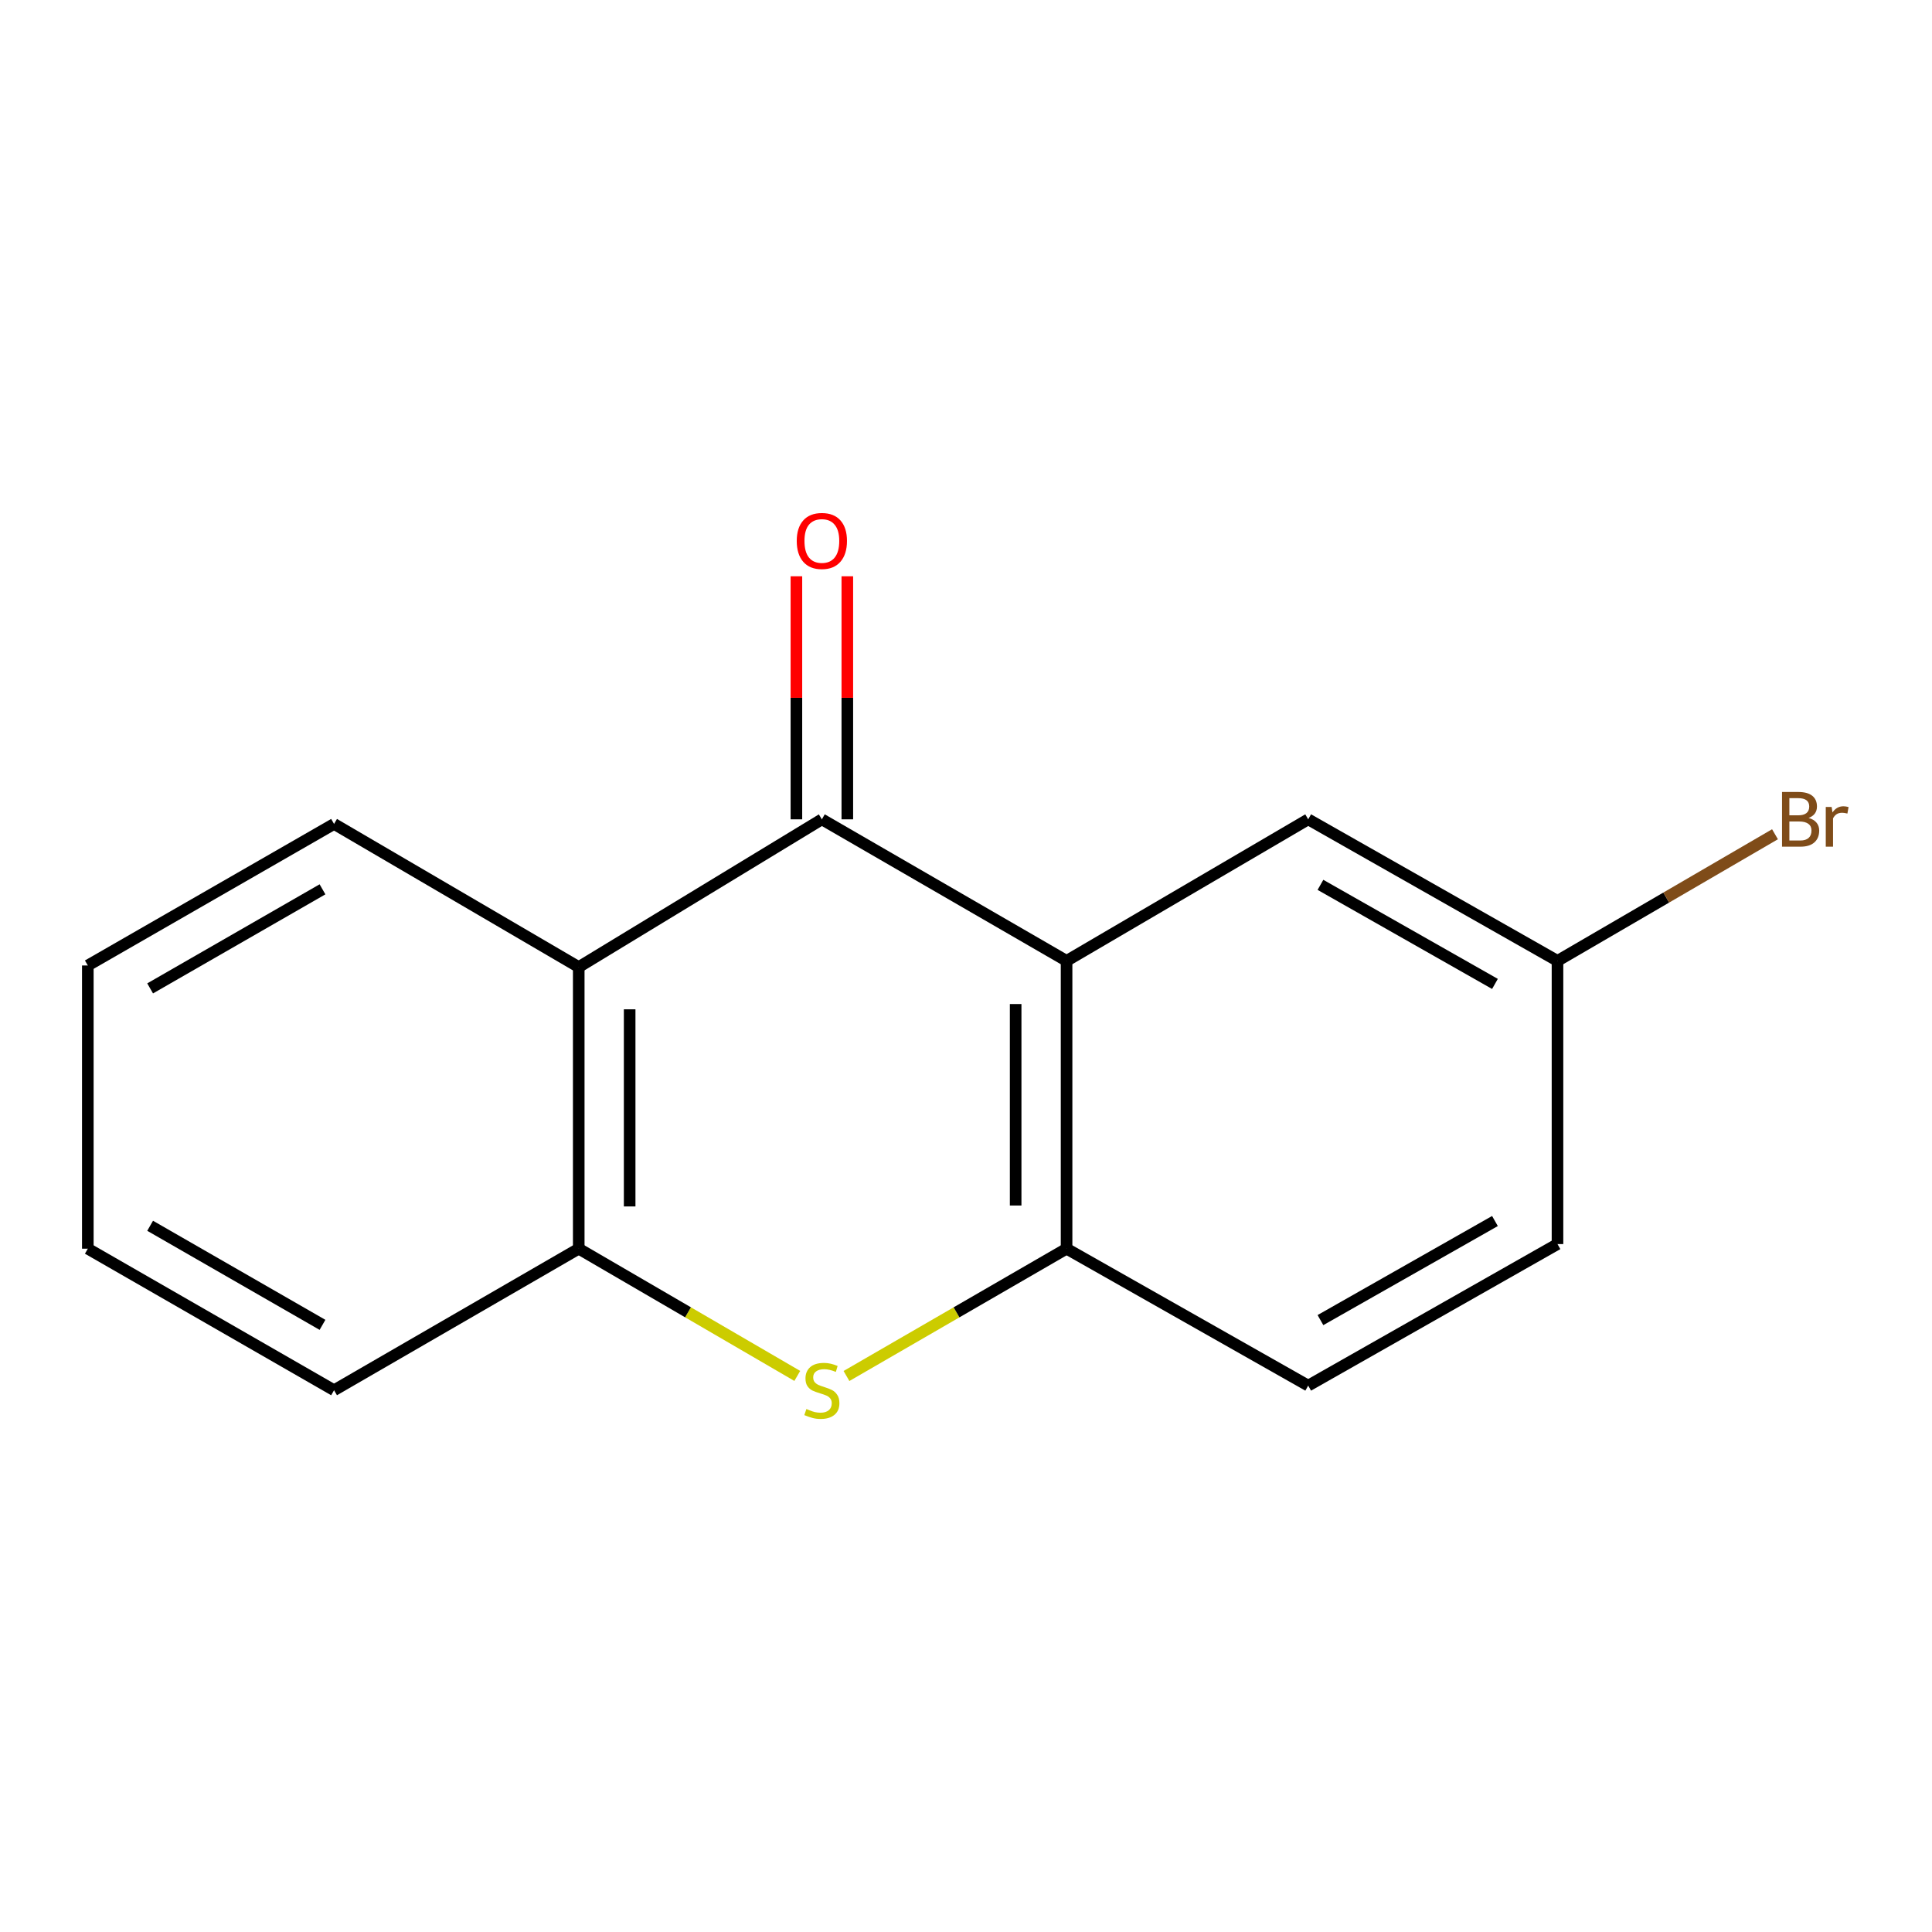 <?xml version='1.0' encoding='iso-8859-1'?>
<svg version='1.1' baseProfile='full'
              xmlns='http://www.w3.org/2000/svg'
                      xmlns:rdkit='http://www.rdkit.org/xml'
                      xmlns:xlink='http://www.w3.org/1999/xlink'
                  xml:space='preserve'
width='1000px' height='1000px' viewBox='0 0 1000 1000'>
<!-- END OF HEADER -->
<rect style='opacity:1.0;fill:#FFFFFF;stroke:none' width='1000' height='1000' x='0' y='0'> </rect>
<path class='bond-0' d='M 425.394,424.086 L 552.056,497.344' style='fill:none;fill-rule:evenodd;stroke:#000000;stroke-width:6px;stroke-linecap:butt;stroke-linejoin:miter;stroke-opacity:1' />
<path class='bond-2' d='M 425.394,424.086 L 299.553,500.551' style='fill:none;fill-rule:evenodd;stroke:#000000;stroke-width:6px;stroke-linecap:butt;stroke-linejoin:miter;stroke-opacity:1' />
<path class='bond-6' d='M 438.573,424.086 L 438.573,361.181' style='fill:none;fill-rule:evenodd;stroke:#000000;stroke-width:6px;stroke-linecap:butt;stroke-linejoin:miter;stroke-opacity:1' />
<path class='bond-6' d='M 438.573,361.181 L 438.573,298.276' style='fill:none;fill-rule:evenodd;stroke:#FF0000;stroke-width:6px;stroke-linecap:butt;stroke-linejoin:miter;stroke-opacity:1' />
<path class='bond-6' d='M 412.216,424.086 L 412.216,361.181' style='fill:none;fill-rule:evenodd;stroke:#000000;stroke-width:6px;stroke-linecap:butt;stroke-linejoin:miter;stroke-opacity:1' />
<path class='bond-6' d='M 412.216,361.181 L 412.216,298.276' style='fill:none;fill-rule:evenodd;stroke:#FF0000;stroke-width:6px;stroke-linecap:butt;stroke-linejoin:miter;stroke-opacity:1' />
<path class='bond-3' d='M 552.056,497.344 L 552.056,646.321' style='fill:none;fill-rule:evenodd;stroke:#000000;stroke-width:6px;stroke-linecap:butt;stroke-linejoin:miter;stroke-opacity:1' />
<path class='bond-3' d='M 525.698,519.691 L 525.698,623.975' style='fill:none;fill-rule:evenodd;stroke:#000000;stroke-width:6px;stroke-linecap:butt;stroke-linejoin:miter;stroke-opacity:1' />
<path class='bond-5' d='M 552.056,497.344 L 677.121,424.086' style='fill:none;fill-rule:evenodd;stroke:#000000;stroke-width:6px;stroke-linecap:butt;stroke-linejoin:miter;stroke-opacity:1' />
<path class='bond-1' d='M 412.674,712.175 L 356.114,679.248' style='fill:none;fill-rule:evenodd;stroke:#CCCC00;stroke-width:6px;stroke-linecap:butt;stroke-linejoin:miter;stroke-opacity:1' />
<path class='bond-1' d='M 356.114,679.248 L 299.553,646.321' style='fill:none;fill-rule:evenodd;stroke:#000000;stroke-width:6px;stroke-linecap:butt;stroke-linejoin:miter;stroke-opacity:1' />
<path class='bond-15' d='M 438.132,712.212 L 495.094,679.267' style='fill:none;fill-rule:evenodd;stroke:#CCCC00;stroke-width:6px;stroke-linecap:butt;stroke-linejoin:miter;stroke-opacity:1' />
<path class='bond-15' d='M 495.094,679.267 L 552.056,646.321' style='fill:none;fill-rule:evenodd;stroke:#000000;stroke-width:6px;stroke-linecap:butt;stroke-linejoin:miter;stroke-opacity:1' />
<path class='bond-4' d='M 299.553,500.551 L 299.553,646.321' style='fill:none;fill-rule:evenodd;stroke:#000000;stroke-width:6px;stroke-linecap:butt;stroke-linejoin:miter;stroke-opacity:1' />
<path class='bond-4' d='M 325.91,522.417 L 325.91,624.456' style='fill:none;fill-rule:evenodd;stroke:#000000;stroke-width:6px;stroke-linecap:butt;stroke-linejoin:miter;stroke-opacity:1' />
<path class='bond-11' d='M 299.553,500.551 L 172.907,426.472' style='fill:none;fill-rule:evenodd;stroke:#000000;stroke-width:6px;stroke-linecap:butt;stroke-linejoin:miter;stroke-opacity:1' />
<path class='bond-7' d='M 552.056,646.321 L 677.121,717.193' style='fill:none;fill-rule:evenodd;stroke:#000000;stroke-width:6px;stroke-linecap:butt;stroke-linejoin:miter;stroke-opacity:1' />
<path class='bond-12' d='M 299.553,646.321 L 172.907,719.58' style='fill:none;fill-rule:evenodd;stroke:#000000;stroke-width:6px;stroke-linecap:butt;stroke-linejoin:miter;stroke-opacity:1' />
<path class='bond-8' d='M 677.121,424.086 L 806.154,497.344' style='fill:none;fill-rule:evenodd;stroke:#000000;stroke-width:6px;stroke-linecap:butt;stroke-linejoin:miter;stroke-opacity:1' />
<path class='bond-8' d='M 683.463,457.995 L 773.786,509.276' style='fill:none;fill-rule:evenodd;stroke:#000000;stroke-width:6px;stroke-linecap:butt;stroke-linejoin:miter;stroke-opacity:1' />
<path class='bond-17' d='M 677.121,717.193 L 806.154,643.934' style='fill:none;fill-rule:evenodd;stroke:#000000;stroke-width:6px;stroke-linecap:butt;stroke-linejoin:miter;stroke-opacity:1' />
<path class='bond-17' d='M 683.463,683.283 L 773.786,632.002' style='fill:none;fill-rule:evenodd;stroke:#000000;stroke-width:6px;stroke-linecap:butt;stroke-linejoin:miter;stroke-opacity:1' />
<path class='bond-9' d='M 806.154,497.344 L 806.154,643.934' style='fill:none;fill-rule:evenodd;stroke:#000000;stroke-width:6px;stroke-linecap:butt;stroke-linejoin:miter;stroke-opacity:1' />
<path class='bond-10' d='M 806.154,497.344 L 862.445,464.575' style='fill:none;fill-rule:evenodd;stroke:#000000;stroke-width:6px;stroke-linecap:butt;stroke-linejoin:miter;stroke-opacity:1' />
<path class='bond-10' d='M 862.445,464.575 L 918.735,431.805' style='fill:none;fill-rule:evenodd;stroke:#7F4C19;stroke-width:6px;stroke-linecap:butt;stroke-linejoin:miter;stroke-opacity:1' />
<path class='bond-13' d='M 172.907,426.472 L 45.455,499.731' style='fill:none;fill-rule:evenodd;stroke:#000000;stroke-width:6px;stroke-linecap:butt;stroke-linejoin:miter;stroke-opacity:1' />
<path class='bond-13' d='M 166.923,460.313 L 77.707,511.593' style='fill:none;fill-rule:evenodd;stroke:#000000;stroke-width:6px;stroke-linecap:butt;stroke-linejoin:miter;stroke-opacity:1' />
<path class='bond-16' d='M 172.907,719.58 L 45.455,646.321' style='fill:none;fill-rule:evenodd;stroke:#000000;stroke-width:6px;stroke-linecap:butt;stroke-linejoin:miter;stroke-opacity:1' />
<path class='bond-16' d='M 166.923,685.74 L 77.707,634.459' style='fill:none;fill-rule:evenodd;stroke:#000000;stroke-width:6px;stroke-linecap:butt;stroke-linejoin:miter;stroke-opacity:1' />
<path class='bond-14' d='M 45.455,499.731 L 45.455,646.321' style='fill:none;fill-rule:evenodd;stroke:#000000;stroke-width:6px;stroke-linecap:butt;stroke-linejoin:miter;stroke-opacity:1' />
<path  class='atom-2' d='M 417.394 729.3
Q 417.714 729.42, 419.034 729.98
Q 420.354 730.54, 421.794 730.9
Q 423.274 731.22, 424.714 731.22
Q 427.394 731.22, 428.954 729.94
Q 430.514 728.62, 430.514 726.34
Q 430.514 724.78, 429.714 723.82
Q 428.954 722.86, 427.754 722.34
Q 426.554 721.82, 424.554 721.22
Q 422.034 720.46, 420.514 719.74
Q 419.034 719.02, 417.954 717.5
Q 416.914 715.98, 416.914 713.42
Q 416.914 709.86, 419.314 707.66
Q 421.754 705.46, 426.554 705.46
Q 429.834 705.46, 433.554 707.02
L 432.634 710.1
Q 429.234 708.7, 426.674 708.7
Q 423.914 708.7, 422.394 709.86
Q 420.874 710.98, 420.914 712.94
Q 420.914 714.46, 421.674 715.38
Q 422.474 716.3, 423.594 716.82
Q 424.754 717.34, 426.674 717.94
Q 429.234 718.74, 430.754 719.54
Q 432.274 720.34, 433.354 721.98
Q 434.474 723.58, 434.474 726.34
Q 434.474 730.26, 431.834 732.38
Q 429.234 734.46, 424.874 734.46
Q 422.354 734.46, 420.434 733.9
Q 418.554 733.38, 416.314 732.46
L 417.394 729.3
' fill='#CCCC00'/>
<path  class='atom-7' d='M 412.394 279.991
Q 412.394 273.191, 415.754 269.391
Q 419.114 265.591, 425.394 265.591
Q 431.674 265.591, 435.034 269.391
Q 438.394 273.191, 438.394 279.991
Q 438.394 286.871, 434.994 290.791
Q 431.594 294.671, 425.394 294.671
Q 419.154 294.671, 415.754 290.791
Q 412.394 286.911, 412.394 279.991
M 425.394 291.471
Q 429.714 291.471, 432.034 288.591
Q 434.394 285.671, 434.394 279.991
Q 434.394 274.431, 432.034 271.631
Q 429.714 268.791, 425.394 268.791
Q 421.074 268.791, 418.714 271.591
Q 416.394 274.391, 416.394 279.991
Q 416.394 285.711, 418.714 288.591
Q 421.074 291.471, 425.394 291.471
' fill='#FF0000'/>
<path  class='atom-11' d='M 936.135 423.366
Q 938.855 424.126, 940.215 425.806
Q 941.615 427.446, 941.615 429.886
Q 941.615 433.806, 939.095 436.046
Q 936.615 438.246, 931.895 438.246
L 922.375 438.246
L 922.375 409.926
L 930.735 409.926
Q 935.575 409.926, 938.015 411.886
Q 940.455 413.846, 940.455 417.446
Q 940.455 421.726, 936.135 423.366
M 926.175 413.126
L 926.175 422.006
L 930.735 422.006
Q 933.535 422.006, 934.975 420.886
Q 936.455 419.726, 936.455 417.446
Q 936.455 413.126, 930.735 413.126
L 926.175 413.126
M 931.895 435.046
Q 934.655 435.046, 936.135 433.726
Q 937.615 432.406, 937.615 429.886
Q 937.615 427.566, 935.975 426.406
Q 934.375 425.206, 931.295 425.206
L 926.175 425.206
L 926.175 435.046
L 931.895 435.046
' fill='#7F4C19'/>
<path  class='atom-11' d='M 948.055 417.686
L 948.495 420.526
Q 950.655 417.326, 954.175 417.326
Q 955.295 417.326, 956.815 417.726
L 956.215 421.086
Q 954.495 420.686, 953.535 420.686
Q 951.855 420.686, 950.735 421.366
Q 949.655 422.006, 948.775 423.566
L 948.775 438.246
L 945.015 438.246
L 945.015 417.686
L 948.055 417.686
' fill='#7F4C19'/>
</svg>
